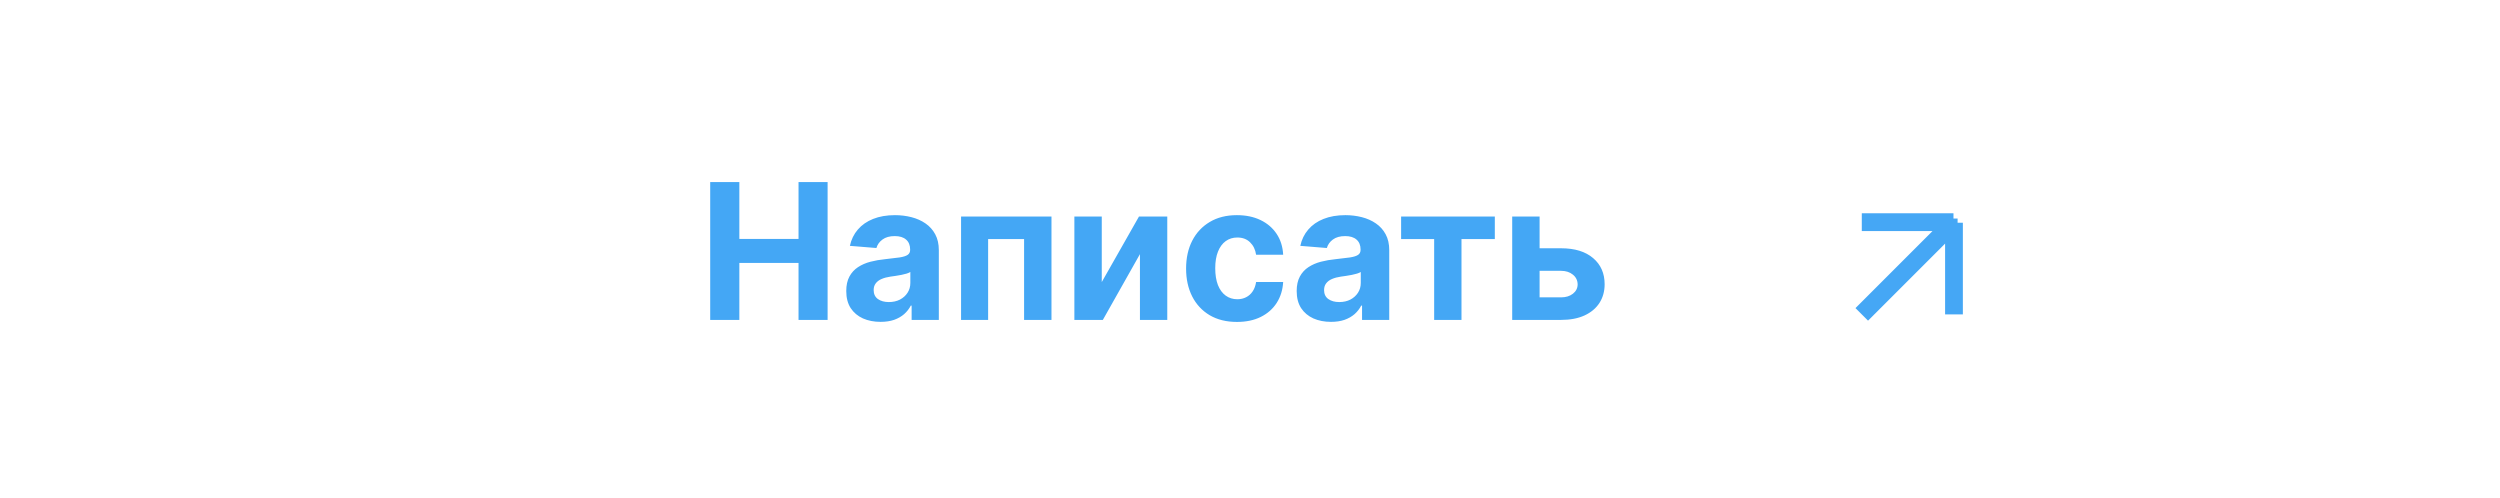 <?xml version="1.0" encoding="UTF-8"?> <svg xmlns="http://www.w3.org/2000/svg" width="211" height="42" viewBox="0 0 211 42" fill="none"><rect width="211" height="42" fill="white"></rect><path d="M59.941 27V15.364H62.401V20.165H67.396V15.364H69.85V27H67.396V22.193H62.401V27H59.941ZM74.322 27.165C73.765 27.165 73.269 27.068 72.833 26.875C72.397 26.678 72.053 26.388 71.799 26.006C71.549 25.619 71.424 25.138 71.424 24.562C71.424 24.078 71.513 23.671 71.691 23.341C71.869 23.011 72.112 22.746 72.418 22.546C72.725 22.345 73.074 22.193 73.464 22.091C73.858 21.989 74.271 21.917 74.702 21.875C75.21 21.822 75.619 21.773 75.93 21.727C76.24 21.678 76.466 21.606 76.606 21.511C76.746 21.417 76.816 21.276 76.816 21.091V21.057C76.816 20.697 76.702 20.419 76.475 20.222C76.252 20.025 75.933 19.926 75.521 19.926C75.085 19.926 74.738 20.023 74.481 20.216C74.223 20.405 74.053 20.644 73.969 20.932L71.731 20.75C71.844 20.22 72.068 19.761 72.401 19.375C72.735 18.985 73.165 18.686 73.691 18.477C74.221 18.265 74.835 18.159 75.532 18.159C76.017 18.159 76.481 18.216 76.924 18.329C77.371 18.443 77.767 18.619 78.112 18.858C78.46 19.097 78.735 19.403 78.935 19.778C79.136 20.15 79.237 20.595 79.237 21.114V27H76.941V25.79H76.873C76.733 26.062 76.545 26.303 76.31 26.511C76.076 26.716 75.793 26.877 75.464 26.994C75.134 27.108 74.754 27.165 74.322 27.165ZM75.015 25.494C75.371 25.494 75.685 25.424 75.958 25.284C76.231 25.14 76.445 24.947 76.6 24.704C76.755 24.462 76.833 24.188 76.833 23.881V22.954C76.757 23.004 76.653 23.049 76.521 23.091C76.392 23.129 76.246 23.165 76.083 23.199C75.92 23.229 75.757 23.258 75.594 23.284C75.432 23.307 75.284 23.328 75.151 23.347C74.867 23.388 74.619 23.454 74.407 23.546C74.195 23.636 74.03 23.759 73.913 23.915C73.795 24.066 73.737 24.256 73.737 24.483C73.737 24.812 73.856 25.064 74.094 25.239C74.337 25.409 74.644 25.494 75.015 25.494ZM81.114 27V18.273H88.745V27H86.433V20.176H83.398V27H81.114ZM92.989 23.807L96.131 18.273H98.518V27H96.211V21.449L93.08 27H90.677V18.273H92.989V23.807ZM104.401 27.171C103.507 27.171 102.738 26.981 102.094 26.602C101.454 26.22 100.962 25.689 100.617 25.011C100.276 24.333 100.106 23.553 100.106 22.671C100.106 21.776 100.278 20.992 100.623 20.318C100.971 19.64 101.466 19.112 102.106 18.733C102.746 18.35 103.507 18.159 104.39 18.159C105.151 18.159 105.818 18.297 106.39 18.574C106.962 18.85 107.415 19.239 107.748 19.739C108.081 20.239 108.265 20.826 108.299 21.5H106.015C105.951 21.064 105.78 20.714 105.504 20.449C105.231 20.18 104.873 20.046 104.43 20.046C104.055 20.046 103.727 20.148 103.447 20.352C103.17 20.553 102.954 20.847 102.799 21.233C102.644 21.619 102.566 22.087 102.566 22.636C102.566 23.193 102.642 23.667 102.793 24.057C102.949 24.447 103.166 24.744 103.447 24.949C103.727 25.153 104.055 25.256 104.43 25.256C104.706 25.256 104.954 25.199 105.174 25.085C105.397 24.972 105.581 24.807 105.725 24.591C105.873 24.371 105.969 24.108 106.015 23.801H108.299C108.261 24.468 108.079 25.055 107.754 25.562C107.432 26.066 106.987 26.46 106.418 26.744C105.85 27.028 105.178 27.171 104.401 27.171ZM112.337 27.165C111.781 27.165 111.284 27.068 110.849 26.875C110.413 26.678 110.068 26.388 109.815 26.006C109.565 25.619 109.44 25.138 109.44 24.562C109.44 24.078 109.529 23.671 109.707 23.341C109.885 23.011 110.127 22.746 110.434 22.546C110.741 22.345 111.089 22.193 111.479 22.091C111.873 21.989 112.286 21.917 112.718 21.875C113.226 21.822 113.635 21.773 113.945 21.727C114.256 21.678 114.481 21.606 114.621 21.511C114.762 21.417 114.832 21.276 114.832 21.091V21.057C114.832 20.697 114.718 20.419 114.491 20.222C114.267 20.025 113.949 19.926 113.536 19.926C113.101 19.926 112.754 20.023 112.496 20.216C112.239 20.405 112.068 20.644 111.985 20.932L109.746 20.75C109.86 20.22 110.084 19.761 110.417 19.375C110.75 18.985 111.18 18.686 111.707 18.477C112.237 18.265 112.851 18.159 113.548 18.159C114.032 18.159 114.496 18.216 114.94 18.329C115.387 18.443 115.782 18.619 116.127 18.858C116.476 19.097 116.75 19.403 116.951 19.778C117.152 20.15 117.252 20.595 117.252 21.114V27H114.957V25.79H114.888C114.748 26.062 114.561 26.303 114.326 26.511C114.091 26.716 113.809 26.877 113.479 26.994C113.15 27.108 112.769 27.165 112.337 27.165ZM113.031 25.494C113.387 25.494 113.701 25.424 113.974 25.284C114.246 25.14 114.46 24.947 114.616 24.704C114.771 24.462 114.849 24.188 114.849 23.881V22.954C114.773 23.004 114.669 23.049 114.536 23.091C114.407 23.129 114.262 23.165 114.099 23.199C113.936 23.229 113.773 23.258 113.61 23.284C113.447 23.307 113.299 23.328 113.167 23.347C112.883 23.388 112.635 23.454 112.423 23.546C112.21 23.636 112.046 23.759 111.928 23.915C111.811 24.066 111.752 24.256 111.752 24.483C111.752 24.812 111.871 25.064 112.11 25.239C112.353 25.409 112.659 25.494 113.031 25.494ZM118.254 20.176V18.273H126.163V20.176H123.35V27H121.043V20.176H118.254ZM129.147 20.954H131.755C132.91 20.954 133.812 21.231 134.46 21.784C135.107 22.333 135.431 23.068 135.431 23.989C135.431 24.587 135.285 25.114 134.994 25.568C134.702 26.019 134.281 26.371 133.732 26.625C133.183 26.875 132.524 27 131.755 27H127.63V18.273H129.942V25.097H131.755C132.16 25.097 132.494 24.994 132.755 24.79C133.016 24.585 133.149 24.324 133.153 24.006C133.149 23.669 133.016 23.394 132.755 23.182C132.494 22.966 132.16 22.858 131.755 22.858H129.147V20.954Z" fill="#44A7F5"></path><path fill-rule="evenodd" clip-rule="evenodd" d="M164.873 18.446V18H157.135L157.135 19.5L163.104 19.5L156.602 26.003L157.662 27.064L164.166 20.559L164.166 26.536L165.666 26.536V18.798L165.221 18.798V18.446H164.873Z" fill="#45A7F5"></path></svg> 